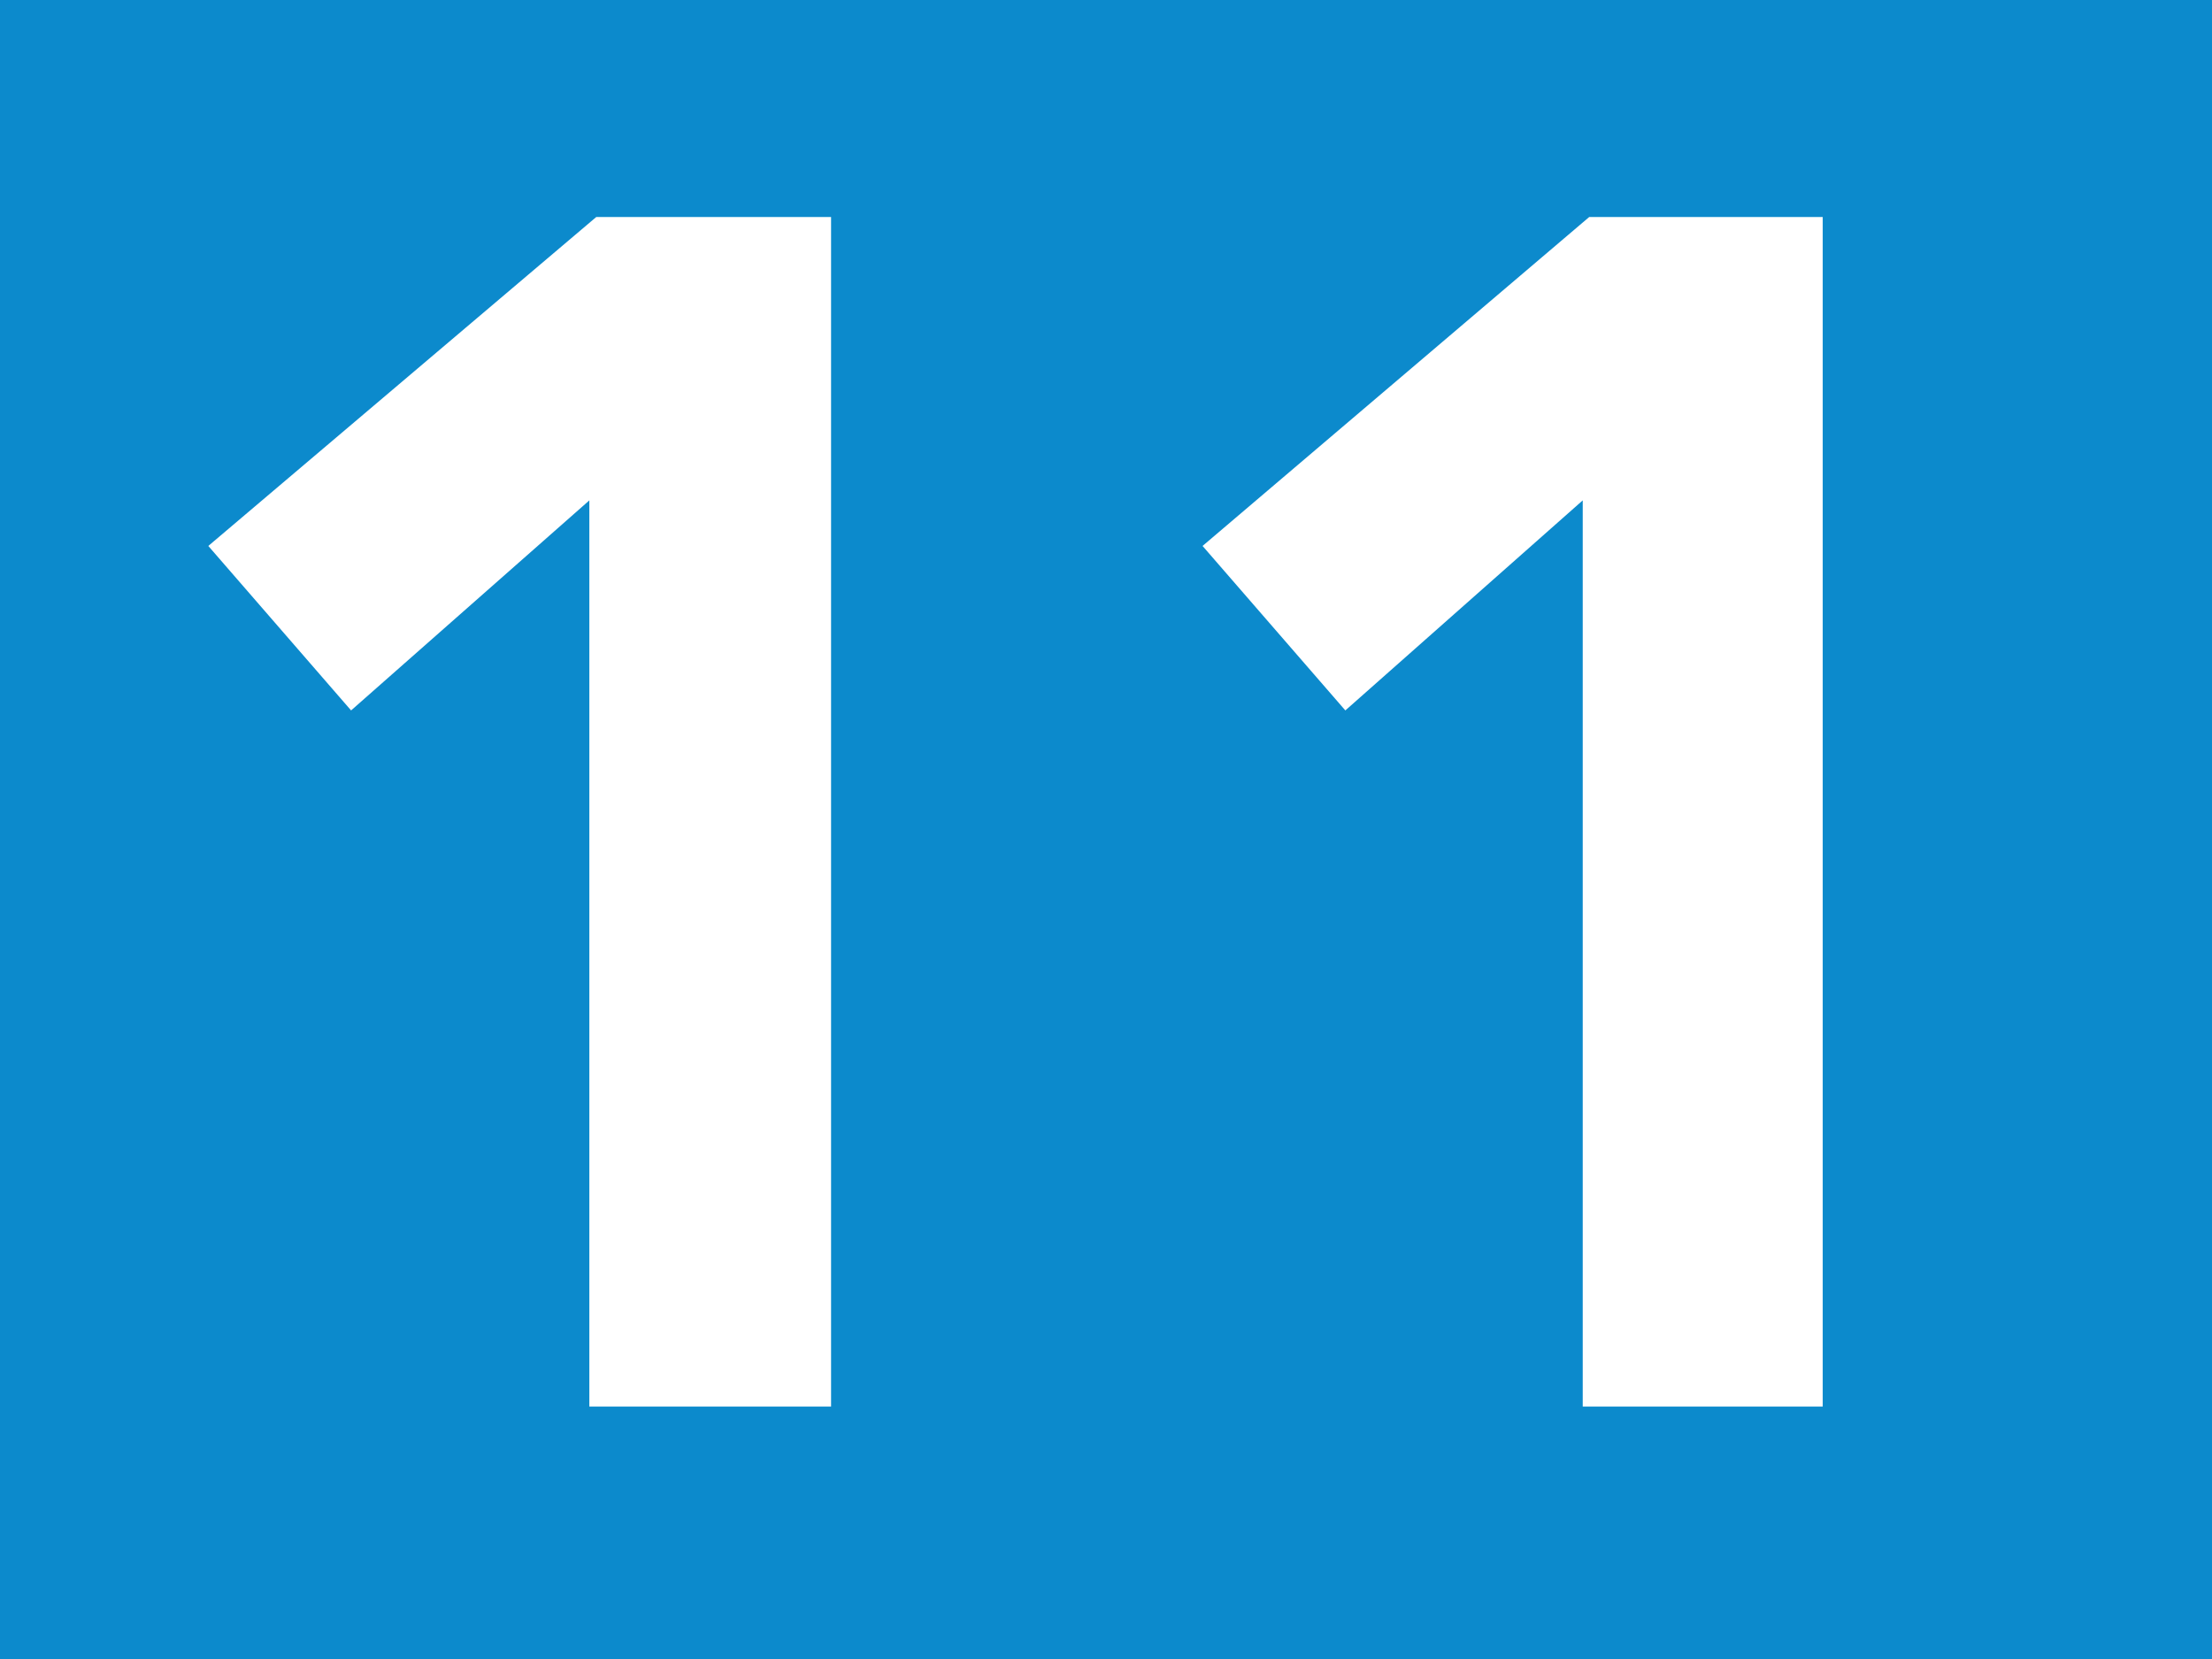 <?xml version="1.0" encoding="UTF-8"?>
<svg viewBox="0 0 50.97 38.23" xmlns="http://www.w3.org/2000/svg">
<rect width="50.97" height="38.23" fill="#0c8acc"/>
<path d="M13.58,11.53,8.09,16.37,4.8,12.58,13.74,5h5.41V32.41H13.58Z" fill="#fff"/>
<path d="M36.47,11.53,31,16.37l-3.29-3.79L36.62,5H42V32.41H36.47Z" fill="#fff"/>
</svg>
